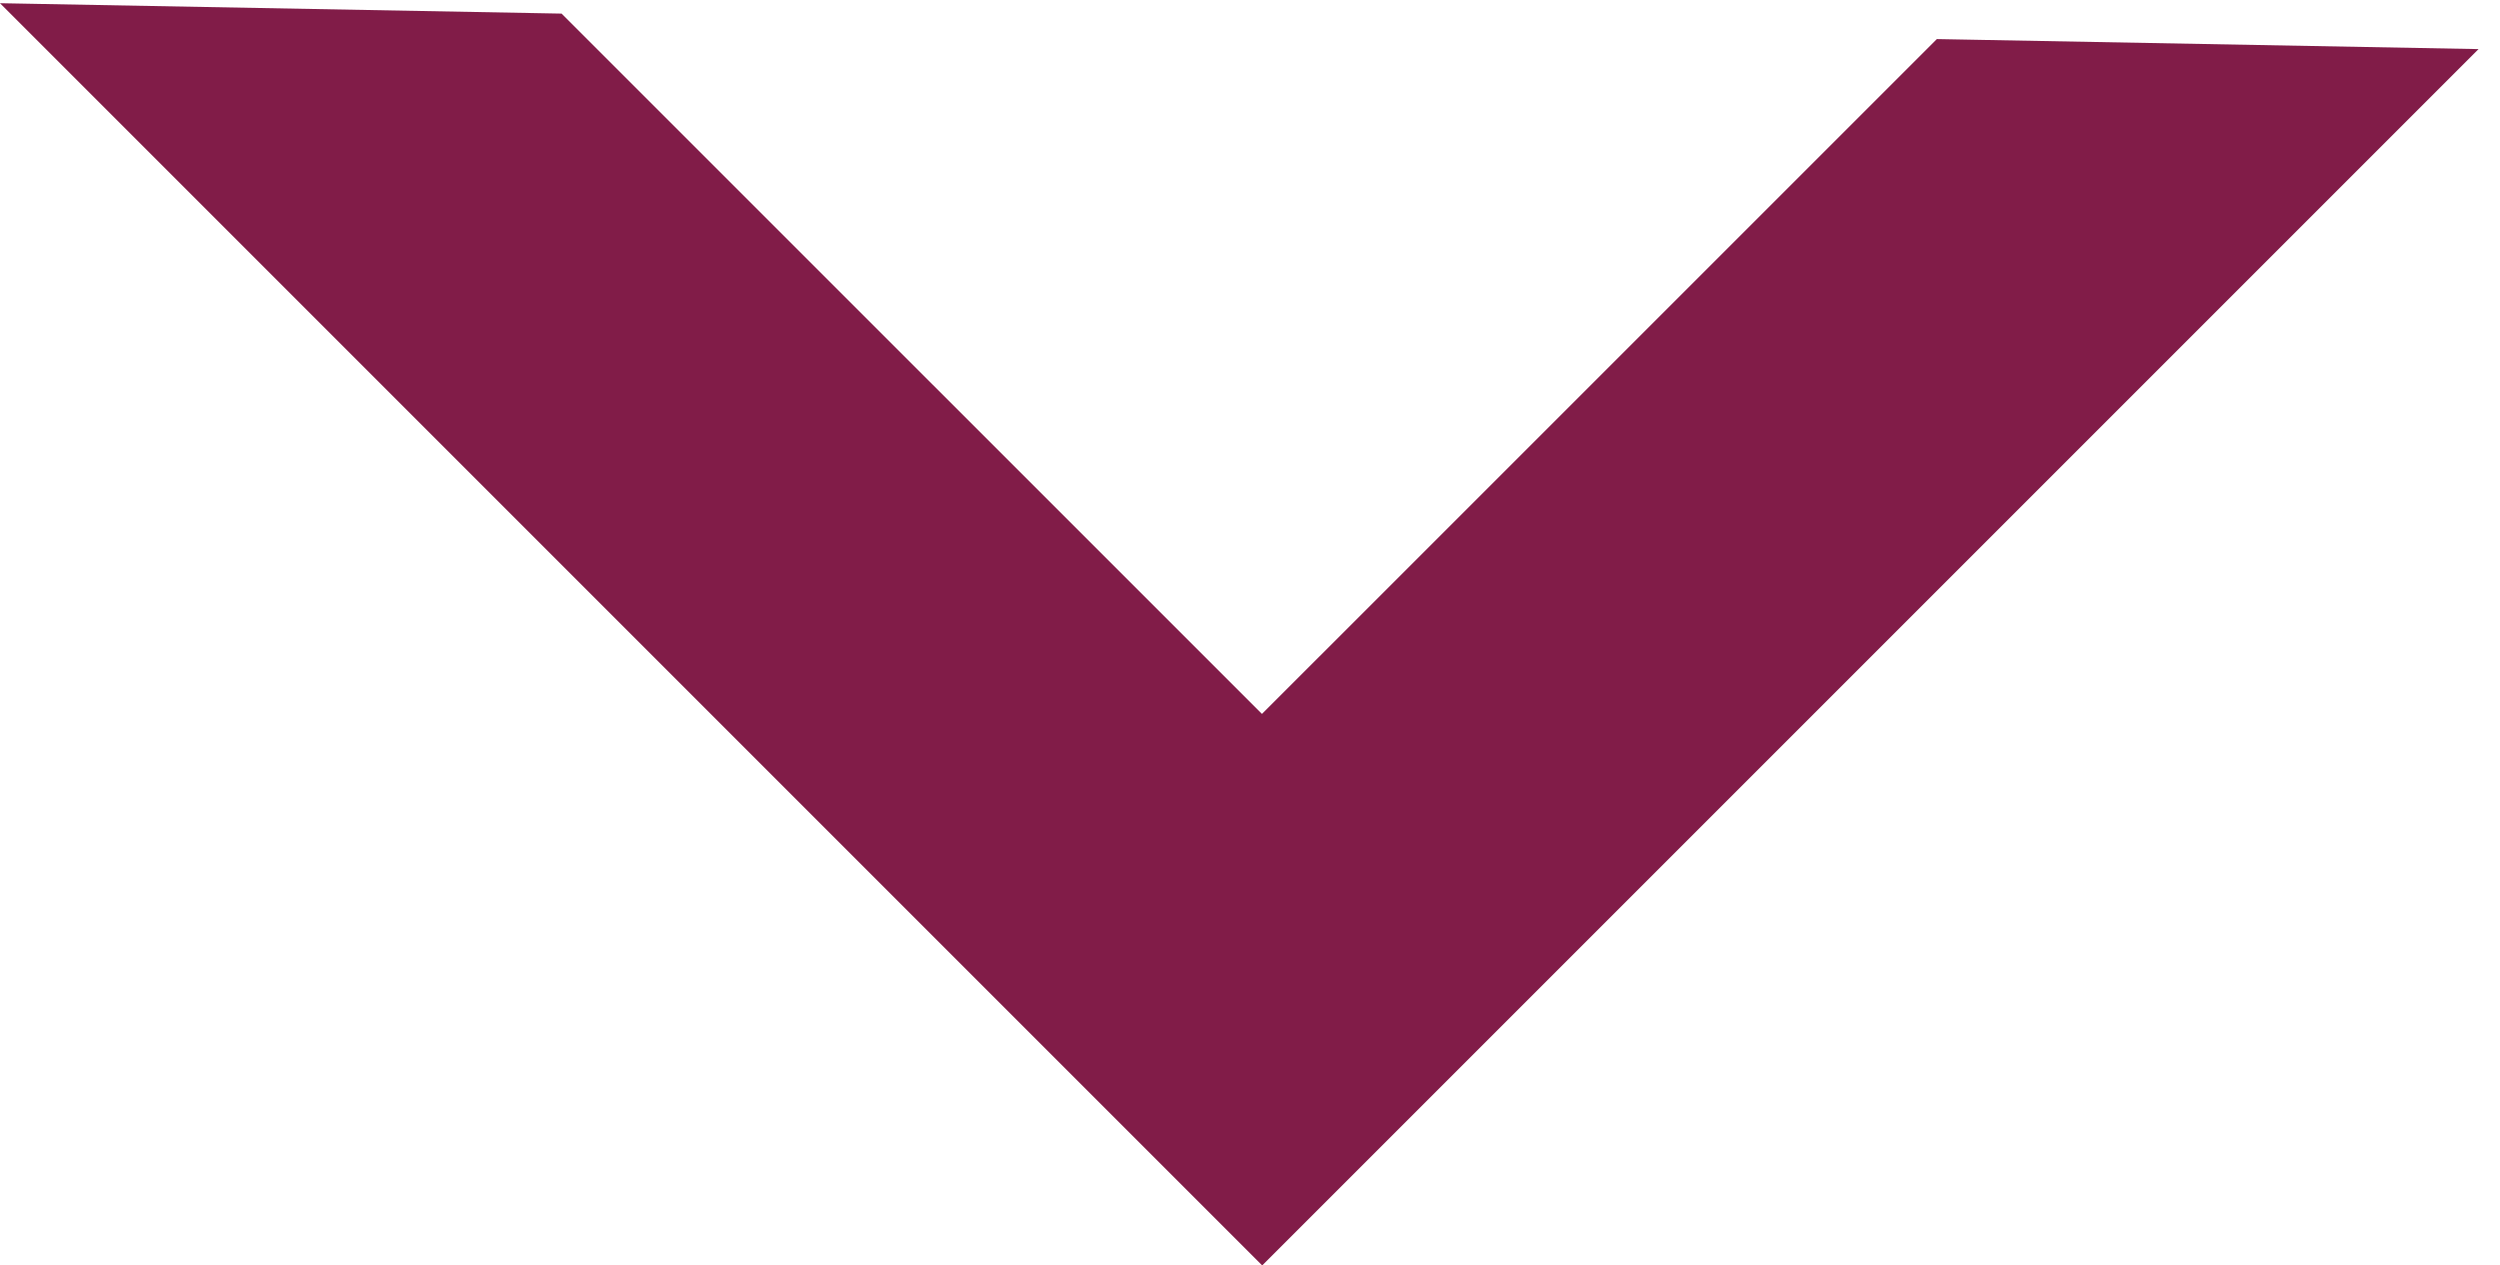 <svg width="81" height="41" viewBox="0 0 81 41" fill="none" xmlns="http://www.w3.org/2000/svg">
<path fill-rule="evenodd" clip-rule="evenodd" d="M80.305 1.591L62.754 1.266L40.887 23.131L18.195 0.441L0 0.104L40.895 41L80.305 1.591Z" fill="#811C48"/>
</svg>
